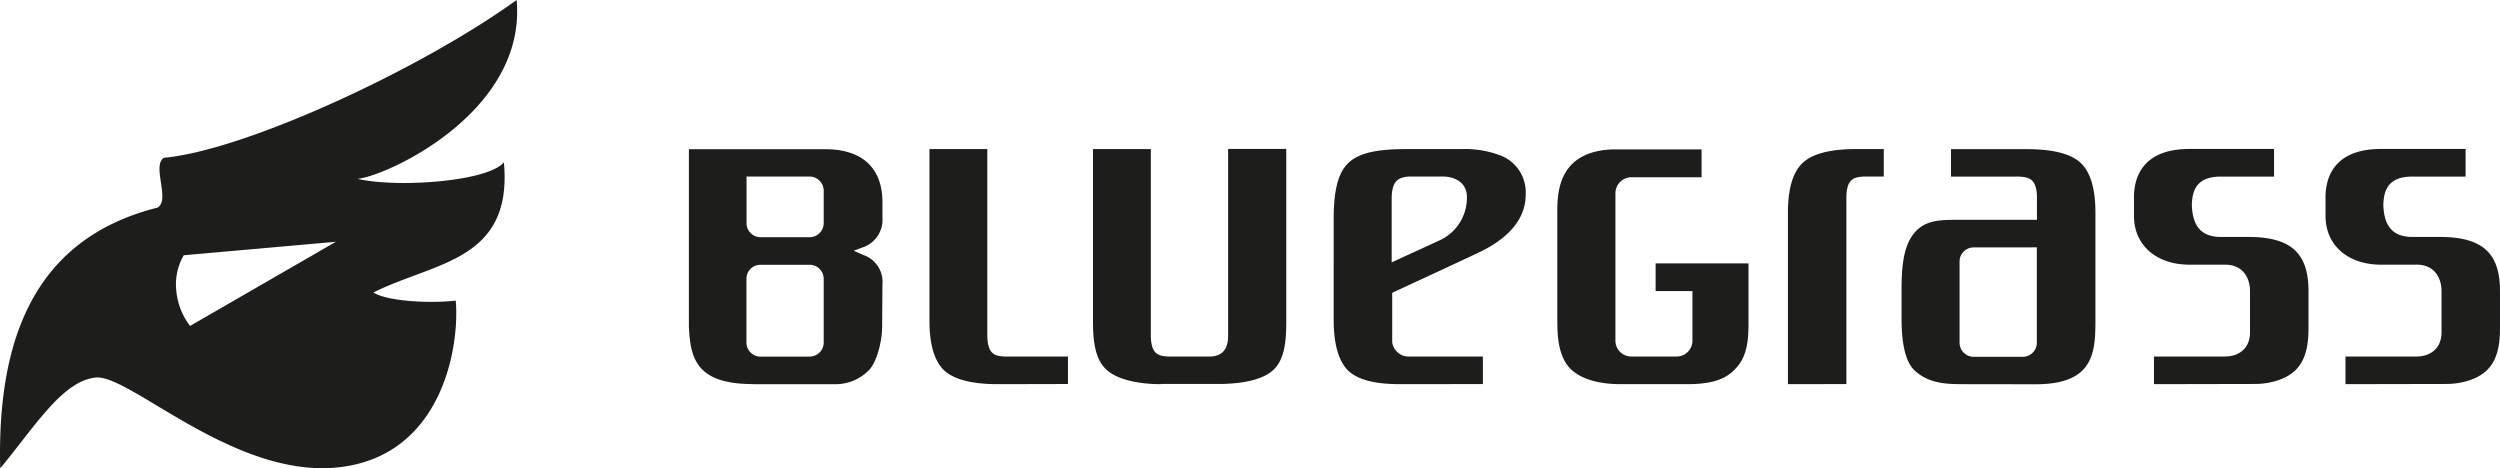 <?xml version="1.0" encoding="UTF-8" standalone="no"?>
<svg
   xmlns:dc="http://purl.org/dc/elements/1.1/"
   xmlns:cc="http://creativecommons.org/ns#"
   xmlns:rdf="http://www.w3.org/1999/02/22-rdf-syntax-ns#"
   xmlns:svg="http://www.w3.org/2000/svg"
   xmlns="http://www.w3.org/2000/svg"
   height="89.05"
   width="475.316"
   version="1.1"
   viewBox="0 0 475.316 89.05"
   data-name="Livello 1"
   id="Livello_1">
  <defs
     id="defs7" />
  <path
     id="path2"
     fill="#1d1d1b"
     d="m 18.246,71.78 c -6.34,0.57 -11.7,9.44 -18.21,17.27 -0.63,-25.36 7,-43.8 29.89,-49.57 2.53,-1.39 -1.13,-8 1.24,-9.48 15.33,-1.39 48.67,-16.73 67.06,-30 1.92,21.28 -24.65,33.48 -30.26,34 7.47,1.75 24.77,0.55 27.84,-3.14 1.7,18.8 -13.13,18.91 -24.82,24.75 2.7,1.73 11.06,2.1 15.66,1.54 0.76,8.34 -2.33,29.91 -22.87,31.76 -19.58,1.72 -39.16,-17.72 -45.53,-17.13 z m 15.27,-16.53 a 13,13 0 0 0 2.62,6.72 l 27.72,-16 -28.92,2.56 a 11.07,11.07 0 0 0 -1.42,6.71 z M 220.796,73.04 c -4.75,0 -8.56,-1 -10.45,-2.77 -2.23,-2.07 -2.54,-5.67 -2.54,-9.25 V 28.34 h 11 v 35.68 c 0.1,3.34 1.44,3.67 3.33,3.77 h 8 c 2.19,-0.08 3.32,-1.35 3.36,-3.77 v -35.7 h 11.06 V 61 c 0,3.43 -0.19,7.26 -2.49,9.36 -1.87,1.73 -5.48,2.64 -10.44,2.64 h -10.8 z m 45.39,0 c -4.79,0 -8,-0.83 -9.81,-2.53 -1.81,-1.7 -2.82,-5 -2.81,-9.72 V 41.66 c 0,-5.56 0.87,-8.86 2.83,-10.71 2.41,-2.29 6.87,-2.61 11.32,-2.61 h 10.22 a 18.82,18.82 0 0 1 7.6,1.32 7.5,7.5 0 0 1 4.54,7.31 c 0,4.49 -3,8.17 -8.72,10.94 -1.44,0.7 -9.88,4.62 -14.79,6.89 l -1.87,0.87 v 9.42 a 3.16,3.16 0 0 0 3.24,2.7 h 14 v 5.23 z m 1.9,-39.48 c -2.48,0.09 -3.36,1.06 -3.49,3.85 v 12.47 l 4.23,-1.94 c 1.94,-0.88 3.88,-1.78 5.17,-2.38 a 8.9,8.9 0 0 0 4.9,-8.11 c 0,-3.07 -2.82,-3.89 -4.49,-3.89 h -6.37 z m 141.44,39.48 v -5.26 h 13.54 c 2.27,0 4.68,-1.25 4.72,-4.52 v -7.94 c 0,-2.42 -1.3,-5 -4.73,-5 h -6.79 c -6.3,0 -10.54,-3.72 -10.54,-9.26 v -3.57 c 0,-3.42 1.37,-9.17 10.54,-9.17 h 16.09 v 5.25 h -10.08 c -4.72,0 -5.46,2.71 -5.55,5.36 0.13,4.19 1.89,6.12 5.55,6.12 h 5.39 c 7.8,0.05 11.16,3 11.24,10 v 7.46 c 0,3.8 -0.81,6.34 -2.62,8 -1.64,1.54 -4.55,2.49 -7.59,2.49 z m 36.41,0 v -5.26 h 13.54 c 2.26,0 4.68,-1.25 4.72,-4.52 v -7.94 c 0,-2.42 -1.29,-5 -4.72,-5 h -6.79 c -6.31,0 -10.54,-3.72 -10.54,-9.26 v -3.57 c 0,-3.42 1.37,-9.17 10.54,-9.17 h 16.09 v 5.25 h -10.09 c -4.73,0 -5.46,2.71 -5.55,5.36 0.13,4.19 1.89,6.12 5.55,6.12 h 5.39 c 7.8,0.05 11.16,3 11.24,10 v 7.46 c 0,3.8 -0.81,6.34 -2.62,8 -1.64,1.54 -4.55,2.49 -7.6,2.49 z m -256.23,0 c -4.89,0 -8.31,-0.88 -10.17,-2.6 -1.86,-1.72 -2.82,-4.91 -2.82,-9.42 V 28.34 h 11 v 35.68 c 0.1,3.34 1.44,3.67 3.33,3.77 h 12 v 5.22 z m 150.23,0 V 40.36 c 0,-4.51 0.95,-7.68 2.83,-9.42 1.88,-1.74 5.27,-2.6 10.17,-2.6 h 5.22 v 5.22 h -3.74 c -1.93,0.11 -3.27,0.44 -3.37,3.75 v 35.71 z m 33.63,0 c -3.19,0 -6.73,0 -9.53,-2.59 -1.66,-1.52 -2.5,-4.84 -2.5,-9.87 v -5.52 c 0,-4 0.28,-8.1 2.33,-10.65 2.05,-2.55 4.79,-2.62 8.57,-2.62 h 14.84 v -4.62 c -0.15,-3.16 -1.53,-3.49 -3.33,-3.59 h -13.01 v -5.22 h 14.47 c 4.89,0 8.31,0.87 10.17,2.6 1.86,1.73 2.82,4.91 2.82,9.42 v 20.74 c 0,3.35 -0.17,6.31 -1.81,8.55 -1.64,2.24 -4.74,3.39 -9.52,3.39 z m 1.68,-26 a 2.68,2.68 0 0 0 -2.68,2.67 v 15.45 a 2.69,2.69 0 0 0 2.68,2.68 h 9.34 a 2.68,2.68 0 0 0 2.67,-2.68 V 47.03 Z m -67.11,26 c -4.79,0 -8.39,-1.28 -10.13,-3.59 -1.92,-2.64 -1.92,-6.34 -1.92,-9 V 40.1 c 0,-2.5 0.24,-5.37 1.81,-7.7 1.21,-1.82 3.8,-4 9.32,-4 h 16.3 v 5.3 h -13.38 a 3.05,3.05 0 0 0 -3,3 v 28.08 a 3,3 0 0 0 3,3 h 8.64 a 3,3 0 0 0 3,-3 v -9.44 h -7 v -5.26 h 17.66 v 10.83 c 0,2.63 0,5.9 -1.76,8.33 -1.7,2.28 -4,3.8 -9.88,3.8 z m -165.05,-0.02 c -10.77,0 -11.86,-5 -12.11,-11 V 28.37 h 25.94 c 7,0 10.83,3.56 10.86,10 v 3.06 a 5.51,5.51 0 0 1 -3.55,5.53 l -1.91,0.71 1.87,0.83 a 5.38,5.38 0 0 1 3.59,5.54 l -0.06,8.17 c 0,2.37 -0.89,6.54 -2.56,8.22 a 8.9,8.9 0 0 1 -6.33,2.62 h -15.7 z m 1.5,-22.68 a 2.67,2.67 0 0 0 -2.67,2.66 v 12.13 a 2.68,2.68 0 0 0 2.67,2.67 h 9.35 a 2.68,2.68 0 0 0 2.67,-2.67 V 53 a 2.67,2.67 0 0 0 -2.67,-2.66 z m -2.65,-7.91 a 2.68,2.68 0 0 0 2.67,2.67 h 9.33 a 2.68,2.68 0 0 0 2.67,-2.67 v -6.19 a 2.68,2.68 0 0 0 -2.67,-2.67 h -12 z" />
</svg>
